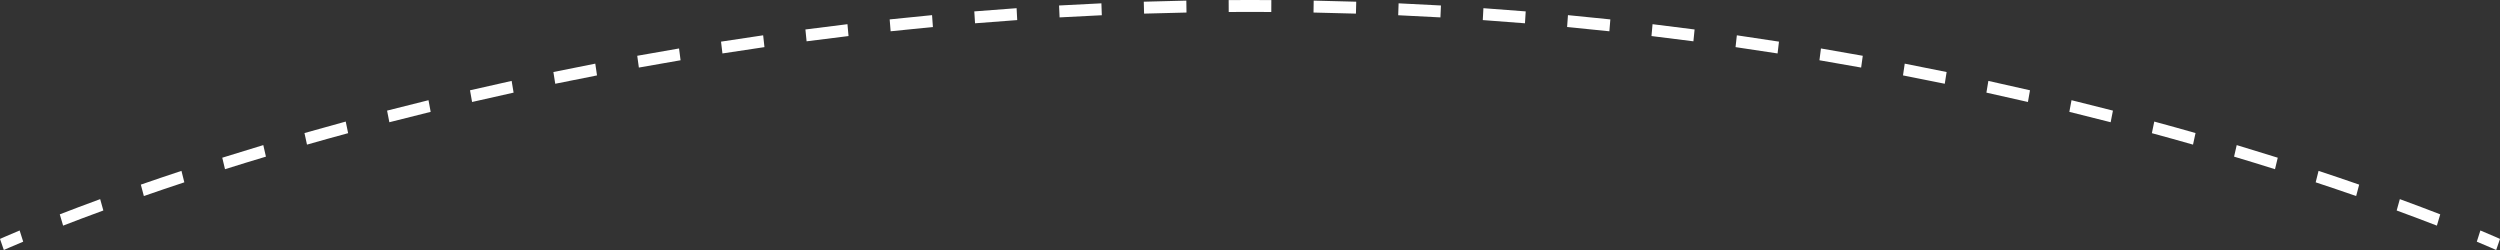 <svg width="240" height="24" viewBox="0 0 240 24" fill="none" xmlns="http://www.w3.org/2000/svg">
<rect x="0" y="0" width="240" height="24" fill="#333333" stroke="none"/>
<path fill-rule="evenodd" clip-rule="evenodd" d="M120 1.145C119.317 1.145 118.636 1.147 117.957 1.151L117.951 0.007C118.632 0.002 119.315 -6.10352e-05 120 -6.10352e-05C120.685 -6.10352e-05 121.368 0.002 122.049 0.007L122.044 1.151C121.364 1.147 120.683 1.145 120 1.145ZM130.17 1.308C128.82 1.265 127.463 1.23 126.097 1.204L126.114 0.059C127.483 0.085 128.845 0.12 130.198 0.164L130.17 1.308ZM113.904 1.204C112.538 1.23 111.18 1.265 109.831 1.308L109.803 0.164C111.156 0.12 112.517 0.085 113.887 0.059L113.904 1.204ZM138.281 1.67C136.939 1.593 135.587 1.524 134.227 1.463L134.266 0.32C135.63 0.38 136.985 0.45 138.331 0.527L138.281 1.67ZM105.774 1.463C104.413 1.524 103.062 1.593 101.72 1.67L101.67 0.527C103.016 0.45 104.371 0.38 105.735 0.32L105.774 1.463ZM146.397 2.236C145.057 2.126 143.707 2.023 142.347 1.928L142.408 0.786C143.771 0.881 145.125 0.984 146.468 1.094L146.397 2.236ZM97.653 1.928C96.294 2.023 94.944 2.126 93.604 2.236L93.532 1.094C94.876 0.984 96.229 0.881 97.593 0.786L97.653 1.928ZM154.5 3.003C153.159 2.859 151.806 2.723 150.442 2.594L150.524 1.453C151.891 1.582 153.248 1.719 154.593 1.863L154.5 3.003ZM89.559 2.594C88.195 2.723 86.842 2.859 85.501 3.003L85.408 1.863C86.753 1.719 88.109 1.582 89.477 1.453L89.559 2.594ZM162.567 3.966C161.238 3.791 159.896 3.623 158.542 3.461L158.645 2.322C160.003 2.484 161.349 2.654 162.681 2.829L162.567 3.966ZM81.459 3.461C80.104 3.623 78.762 3.791 77.433 3.966L77.319 2.829C78.652 2.654 79.997 2.484 81.356 2.322L81.459 3.461ZM73.388 4.524C72.029 4.72 70.684 4.923 69.354 5.131L69.219 3.997C70.552 3.788 71.901 3.585 73.263 3.389L73.388 4.524ZM170.647 5.131C169.317 4.923 167.972 4.72 166.613 4.524L166.737 3.389C168.1 3.585 169.448 3.788 170.782 3.997L170.647 5.131ZM65.335 5.785C63.983 6.013 62.648 6.247 61.331 6.486L61.175 5.355C62.496 5.115 63.834 4.881 65.189 4.652L65.335 5.785ZM178.67 6.486C177.352 6.247 176.017 6.013 174.666 5.785L174.811 4.652C176.166 4.881 177.505 5.115 178.826 5.355L178.67 6.486ZM57.313 7.239C55.957 7.502 54.62 7.77 53.303 8.041L53.126 6.915C54.446 6.642 55.787 6.374 57.147 6.11L57.313 7.239ZM186.698 8.041C185.381 7.77 184.044 7.502 182.688 7.239L182.854 6.11C184.214 6.374 185.554 6.642 186.875 6.915L186.698 8.041ZM49.305 8.892C47.953 9.188 46.624 9.488 45.319 9.79L45.121 8.668C46.43 8.365 47.762 8.064 49.118 7.767L49.305 8.892ZM194.681 9.79C193.376 9.488 192.047 9.188 190.695 8.892L190.883 7.767C192.238 8.064 193.571 8.365 194.879 8.668L194.681 9.79ZM41.344 10.738C39.994 11.069 38.671 11.402 37.378 11.735L37.159 10.619C38.456 10.284 39.781 9.95 41.136 9.619L41.344 10.738ZM202.623 11.735C201.329 11.402 200.007 11.069 198.657 10.738L198.865 9.619C200.219 9.95 201.545 10.284 202.842 10.619L202.623 11.735ZM33.42 12.784C32.067 13.151 30.75 13.518 29.471 13.884L29.229 12.773C30.513 12.406 31.834 12.038 33.19 11.67L33.42 12.784ZM210.53 13.884C209.25 13.518 207.933 13.151 206.58 12.784L206.81 11.67C208.167 12.038 209.488 12.406 210.771 12.773L210.53 13.884ZM25.529 15.037C24.171 15.444 22.86 15.847 21.601 16.244L21.337 15.14C22.6 14.742 23.914 14.338 25.277 13.929L25.529 15.037ZM218.4 16.244C217.14 15.847 215.83 15.444 214.471 15.037L214.724 13.929C216.087 14.338 217.401 14.742 218.664 15.14L218.4 16.244ZM17.696 17.503C16.326 17.956 15.029 18.396 13.81 18.82L13.52 17.724C14.744 17.299 16.045 16.858 17.42 16.403L17.696 17.503ZM226.191 18.82C224.971 18.396 223.675 17.956 222.305 17.503L222.581 16.403C223.956 16.858 225.257 17.299 226.48 17.724L226.191 18.82ZM9.921 20.207C8.478 20.735 7.188 21.223 6.059 21.661L5.739 20.577C6.874 20.137 8.168 19.647 9.617 19.116L9.921 20.207ZM233.941 21.661C232.812 21.223 231.523 20.735 230.08 20.207L230.384 19.116C231.832 19.647 233.127 20.137 234.262 20.577L233.941 21.661ZM0.368 24L0 22.936L0.008 22.932L0.031 22.921L0.122 22.881C0.202 22.845 0.322 22.792 0.48 22.723C0.796 22.585 1.266 22.383 1.885 22.125L2.227 23.201C1.612 23.457 1.147 23.657 0.835 23.793C0.679 23.861 0.562 23.913 0.484 23.948L0.396 23.987L0.374 23.997L0.368 24ZM239.166 23.793C238.854 23.657 238.388 23.457 237.774 23.201L238.116 22.125C238.735 22.383 239.205 22.585 239.521 22.723C239.59 22.753 239.651 22.78 239.705 22.804C239.775 22.835 239.833 22.861 239.878 22.881L239.969 22.921L239.998 22.935L240 22.935L239.633 24L239.632 23.999L239.626 23.997L239.605 23.987L239.517 23.948C239.439 23.913 239.322 23.861 239.166 23.793Z" fill="white"/>
</svg>
